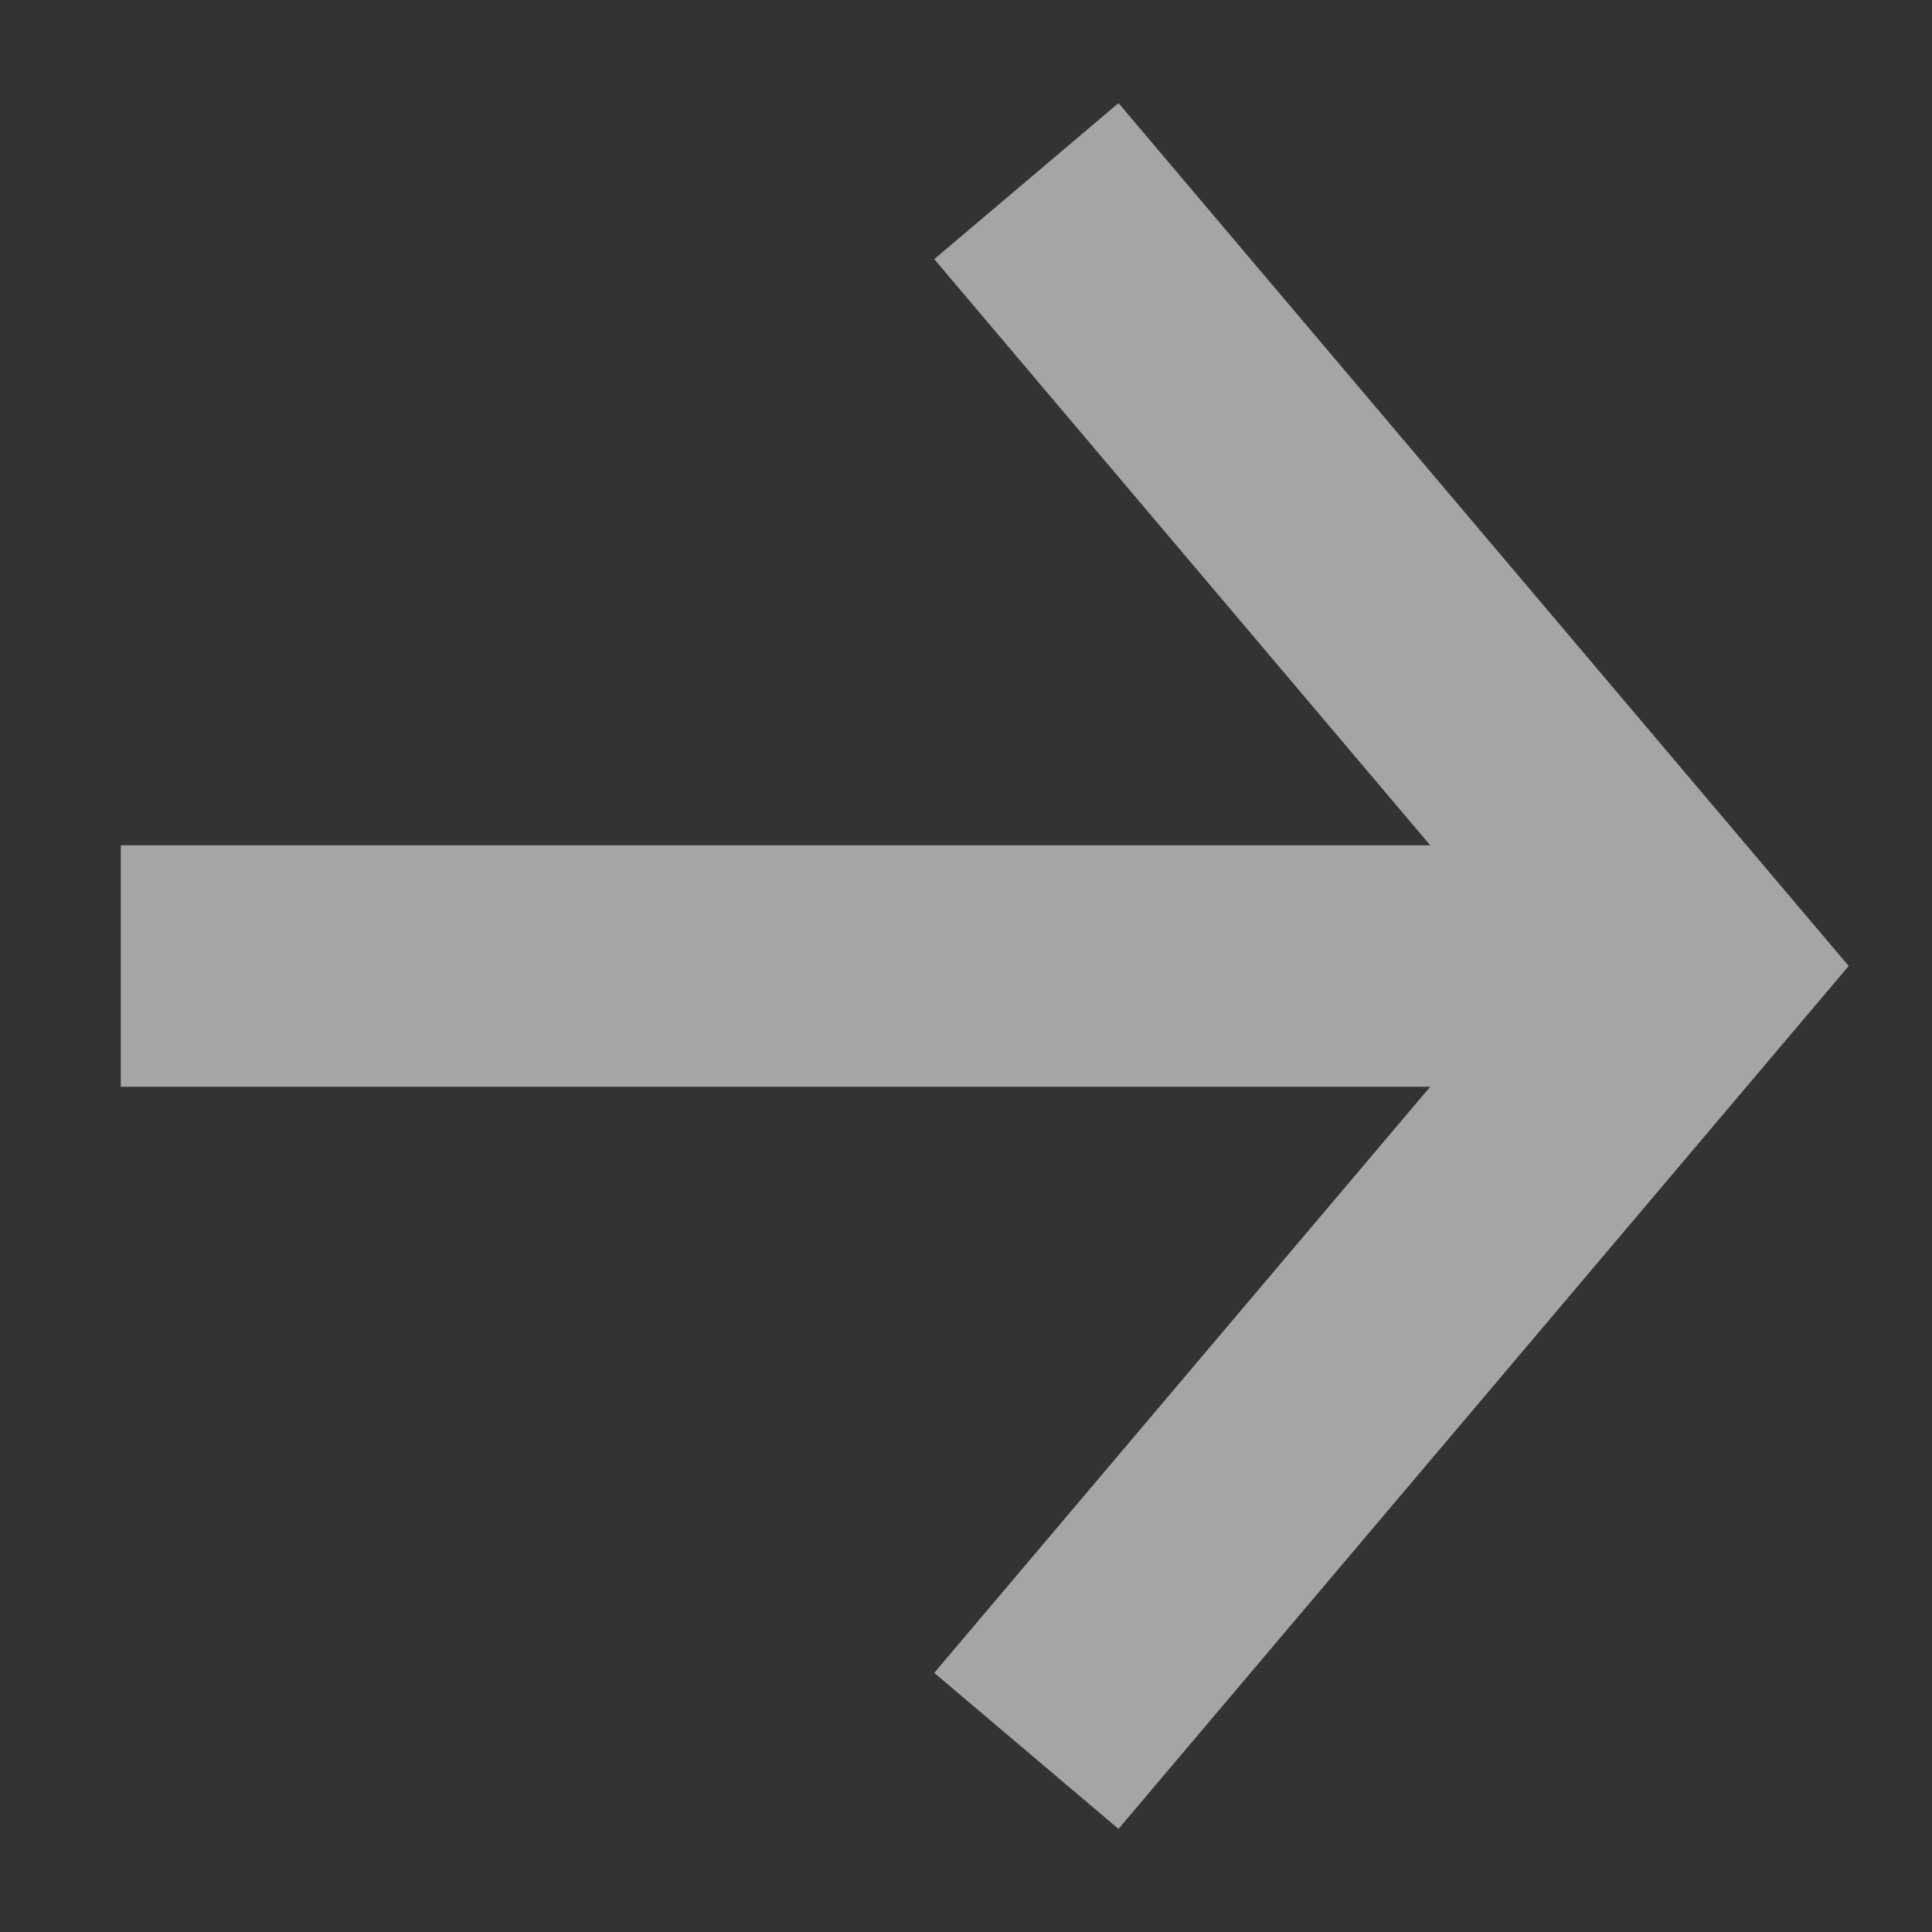 <svg width="49" height="49" viewBox="0 0 49 49" fill="none" xmlns="http://www.w3.org/2000/svg">
<rect x="0" y="0" width="49" height="49" fill="#333333" stroke="none"/>
<path d="M3.063 27.563H36.273L23.695 42.428L28.368 46.385L46.887 24.5L28.368 2.615L23.695 6.572L36.273 21.438H3.063V27.563Z" fill="white" fill-opacity="0.56"/>
</svg>
